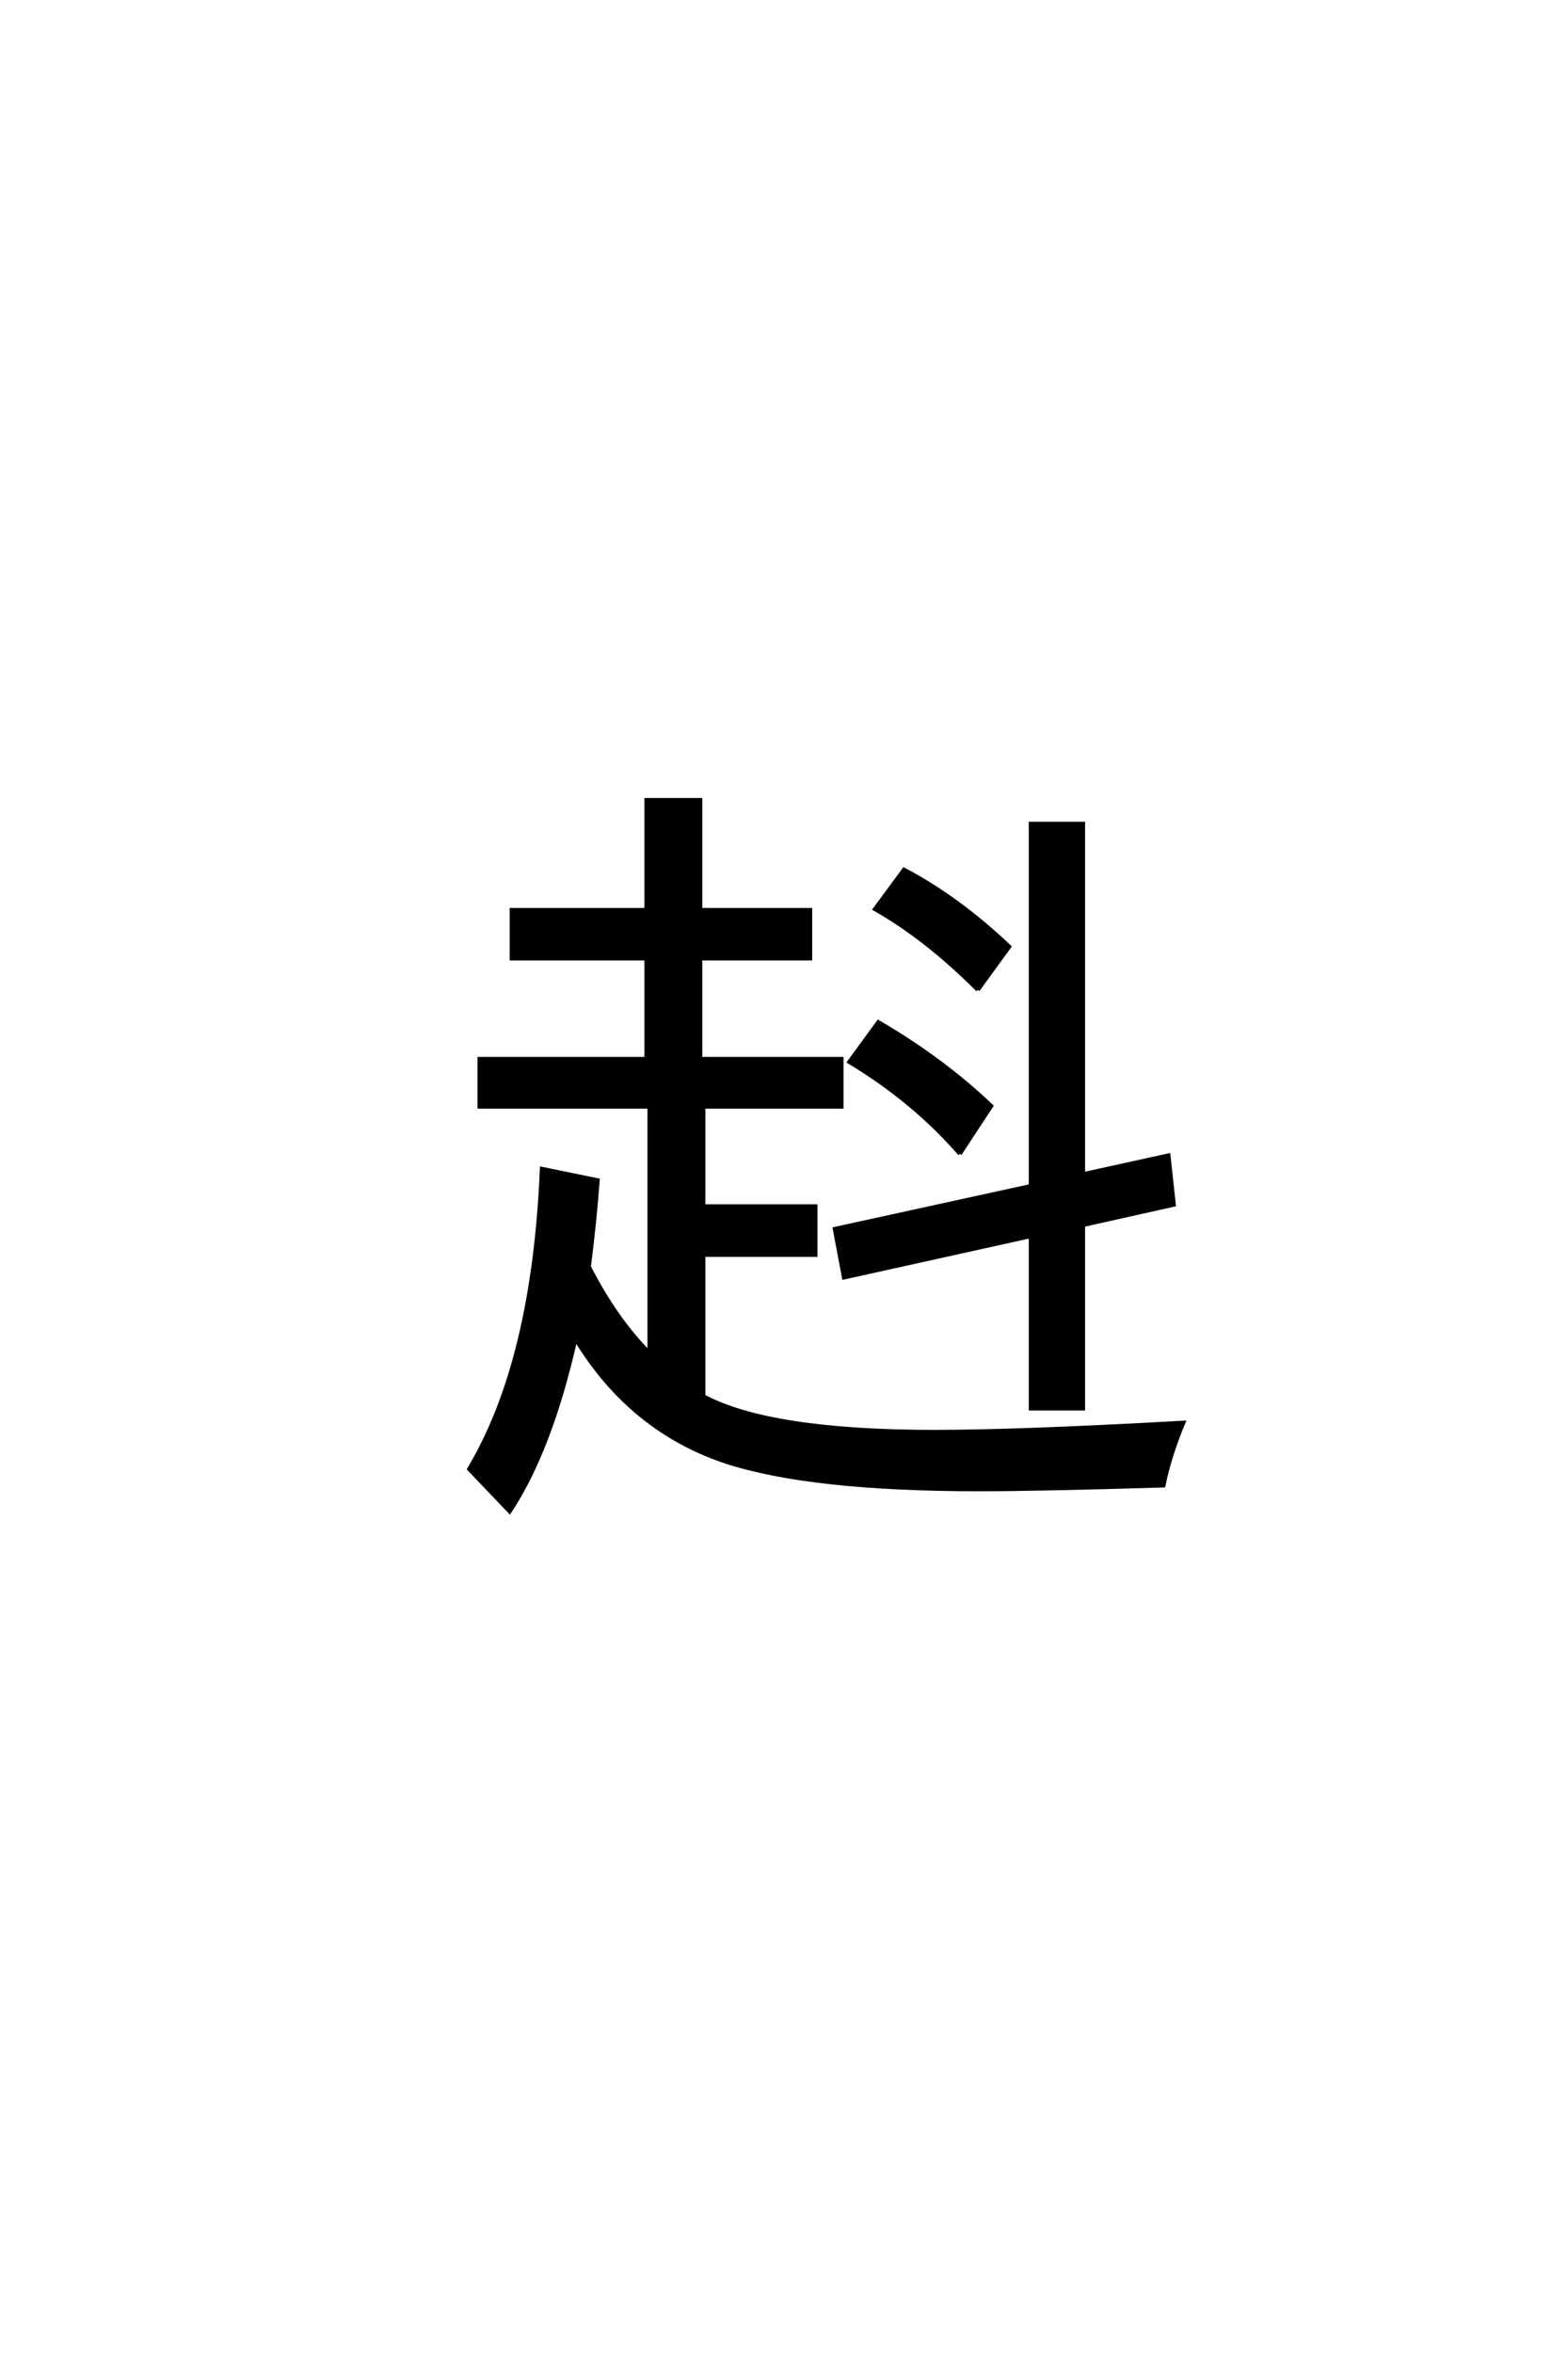 <?xml version='1.0' encoding='UTF-8'?>
<!DOCTYPE svg PUBLIC "-//W3C//DTD SVG 1.0//EN"
"http://www.w3.org/TR/2001/REC-SVG-20010904/DTD/svg10.dtd">

<svg xmlns='http://www.w3.org/2000/svg' version='1.0' width='40.0' height='60.0'>

 <g transform='scale(0.1 -0.1) translate(110.0 -370.0)'>
  <path d='M69.438 13.969
Q86.328 4.891 128.422 4.891
Q150.203 4.891 191.891 7.234
Q188.375 -1.172 186.812 -8.797
Q154.688 -9.766 139.844 -9.766
Q96.781 -9.766 75.203 -2.734
Q50.875 5.375 36.812 28.609
Q30.469 0.391 20.016 -15.438
L9.672 -4.594
Q26.172 22.953 28.219 71.969
L42.484 69.047
Q41.703 58.406 40.234 46.969
Q47.172 33.5 55.672 25
L55.672 87.797
L12.312 87.797
L12.312 100
L54.891 100
L54.891 125.594
L20.516 125.594
L20.516 137.984
L54.891 137.984
L54.891 166.016
L68.656 166.016
L68.656 137.984
L96.688 137.984
L96.688 125.594
L68.656 125.594
L68.656 100
L104.688 100
L104.688 87.797
L69.438 87.797
L69.438 62.406
L98.047 62.406
L98.047 50
L69.438 50
L69.438 13.969
L69.438 13.969
M166.312 57.625
L166.312 10.844
L152.938 10.844
L152.938 54.781
L105.281 44.234
L102.938 56.641
L152.938 67.578
L152.938 159.969
L166.312 159.969
L166.312 70.609
L188.094 75.391
L189.453 62.797
L166.312 57.625
L166.312 57.625
M139.453 117.578
Q126.375 130.672 113.188 138.188
L120.609 148.25
Q134.375 141.016 147.469 128.609
L139.453 117.578
L139.453 117.578
M134.859 75.781
Q123.141 89.266 106.641 99.219
L114.062 109.375
Q130.469 99.812 142.875 87.984
L134.859 75.781
' style='fill: #000000; stroke: #000000'/>
 </g>
</svg>
